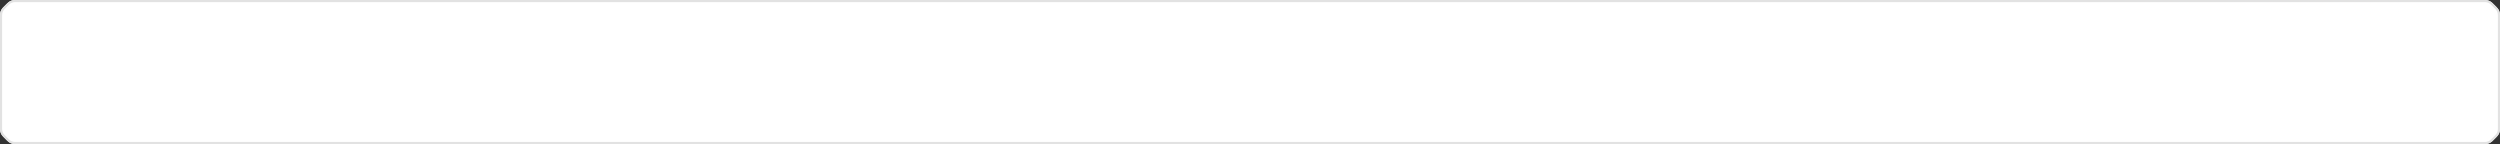 <?xml version="1.0" encoding="UTF-8"?> <svg xmlns="http://www.w3.org/2000/svg" width="4720" height="272" viewBox="0 0 4720 272" fill="none"><rect x="0" y="0" width="4720" height="272" fill="#333333" stroke="none"/><path d="M6.30966e-05 28.284C6.46502e-05 22.98 2.107 17.893 5.858 14.142L14.142 5.858C17.893 2.107 22.98 0 28.284 0H4691.72C4697.02 0 4702.11 2.107 4705.86 5.858L4714.14 14.142C4717.89 17.893 4720 22.98 4720 28.284V243.716C4720 249.02 4717.89 254.107 4714.14 257.858L4705.86 266.142C4702.11 269.893 4697.02 272 4691.72 272H28.284C22.98 272 17.893 269.893 14.142 266.142L5.858 257.858C2.107 254.107 -1.55356e-06 249.02 0 243.716L6.30966e-05 28.284Z" fill="white"></path><path d="M4691.71 268V272H28.285V268H4691.71ZM4716 243.715V28.285C4716 24.042 4714.31 19.969 4711.31 16.969L4703.03 8.688C4700.03 5.687 4695.96 4 4691.71 4H28.285C24.042 4 19.969 5.687 16.969 8.688L8.688 16.969C5.687 19.969 4 24.042 4 28.285V243.715C4 247.958 5.687 252.031 8.688 255.031L16.969 263.312C19.969 266.313 24.042 268 28.285 268V272L27.293 271.977C22.35 271.731 17.657 269.657 14.141 266.141L5.859 257.859C2.109 254.109 -1.55356e-06 249.019 0 243.715V28.285C1.45668e-06 23.312 1.853 18.528 5.176 14.859L5.859 14.141L14.141 5.859C17.657 2.343 22.349 0.269 27.293 0.023L28.285 0H4691.71C4697.02 0 4702.11 2.109 4705.86 5.859L4714.14 14.141C4717.89 17.891 4720 22.981 4720 28.285V243.715C4720 249.019 4717.89 254.109 4714.14 257.859L4705.86 266.141L4705.14 266.824C4701.47 270.147 4696.69 272 4691.71 272V268C4695.96 268 4700.03 266.313 4703.03 263.312L4711.31 255.031C4714.31 252.031 4716 247.958 4716 243.715Z" fill="#E2E2E2"></path></svg> 